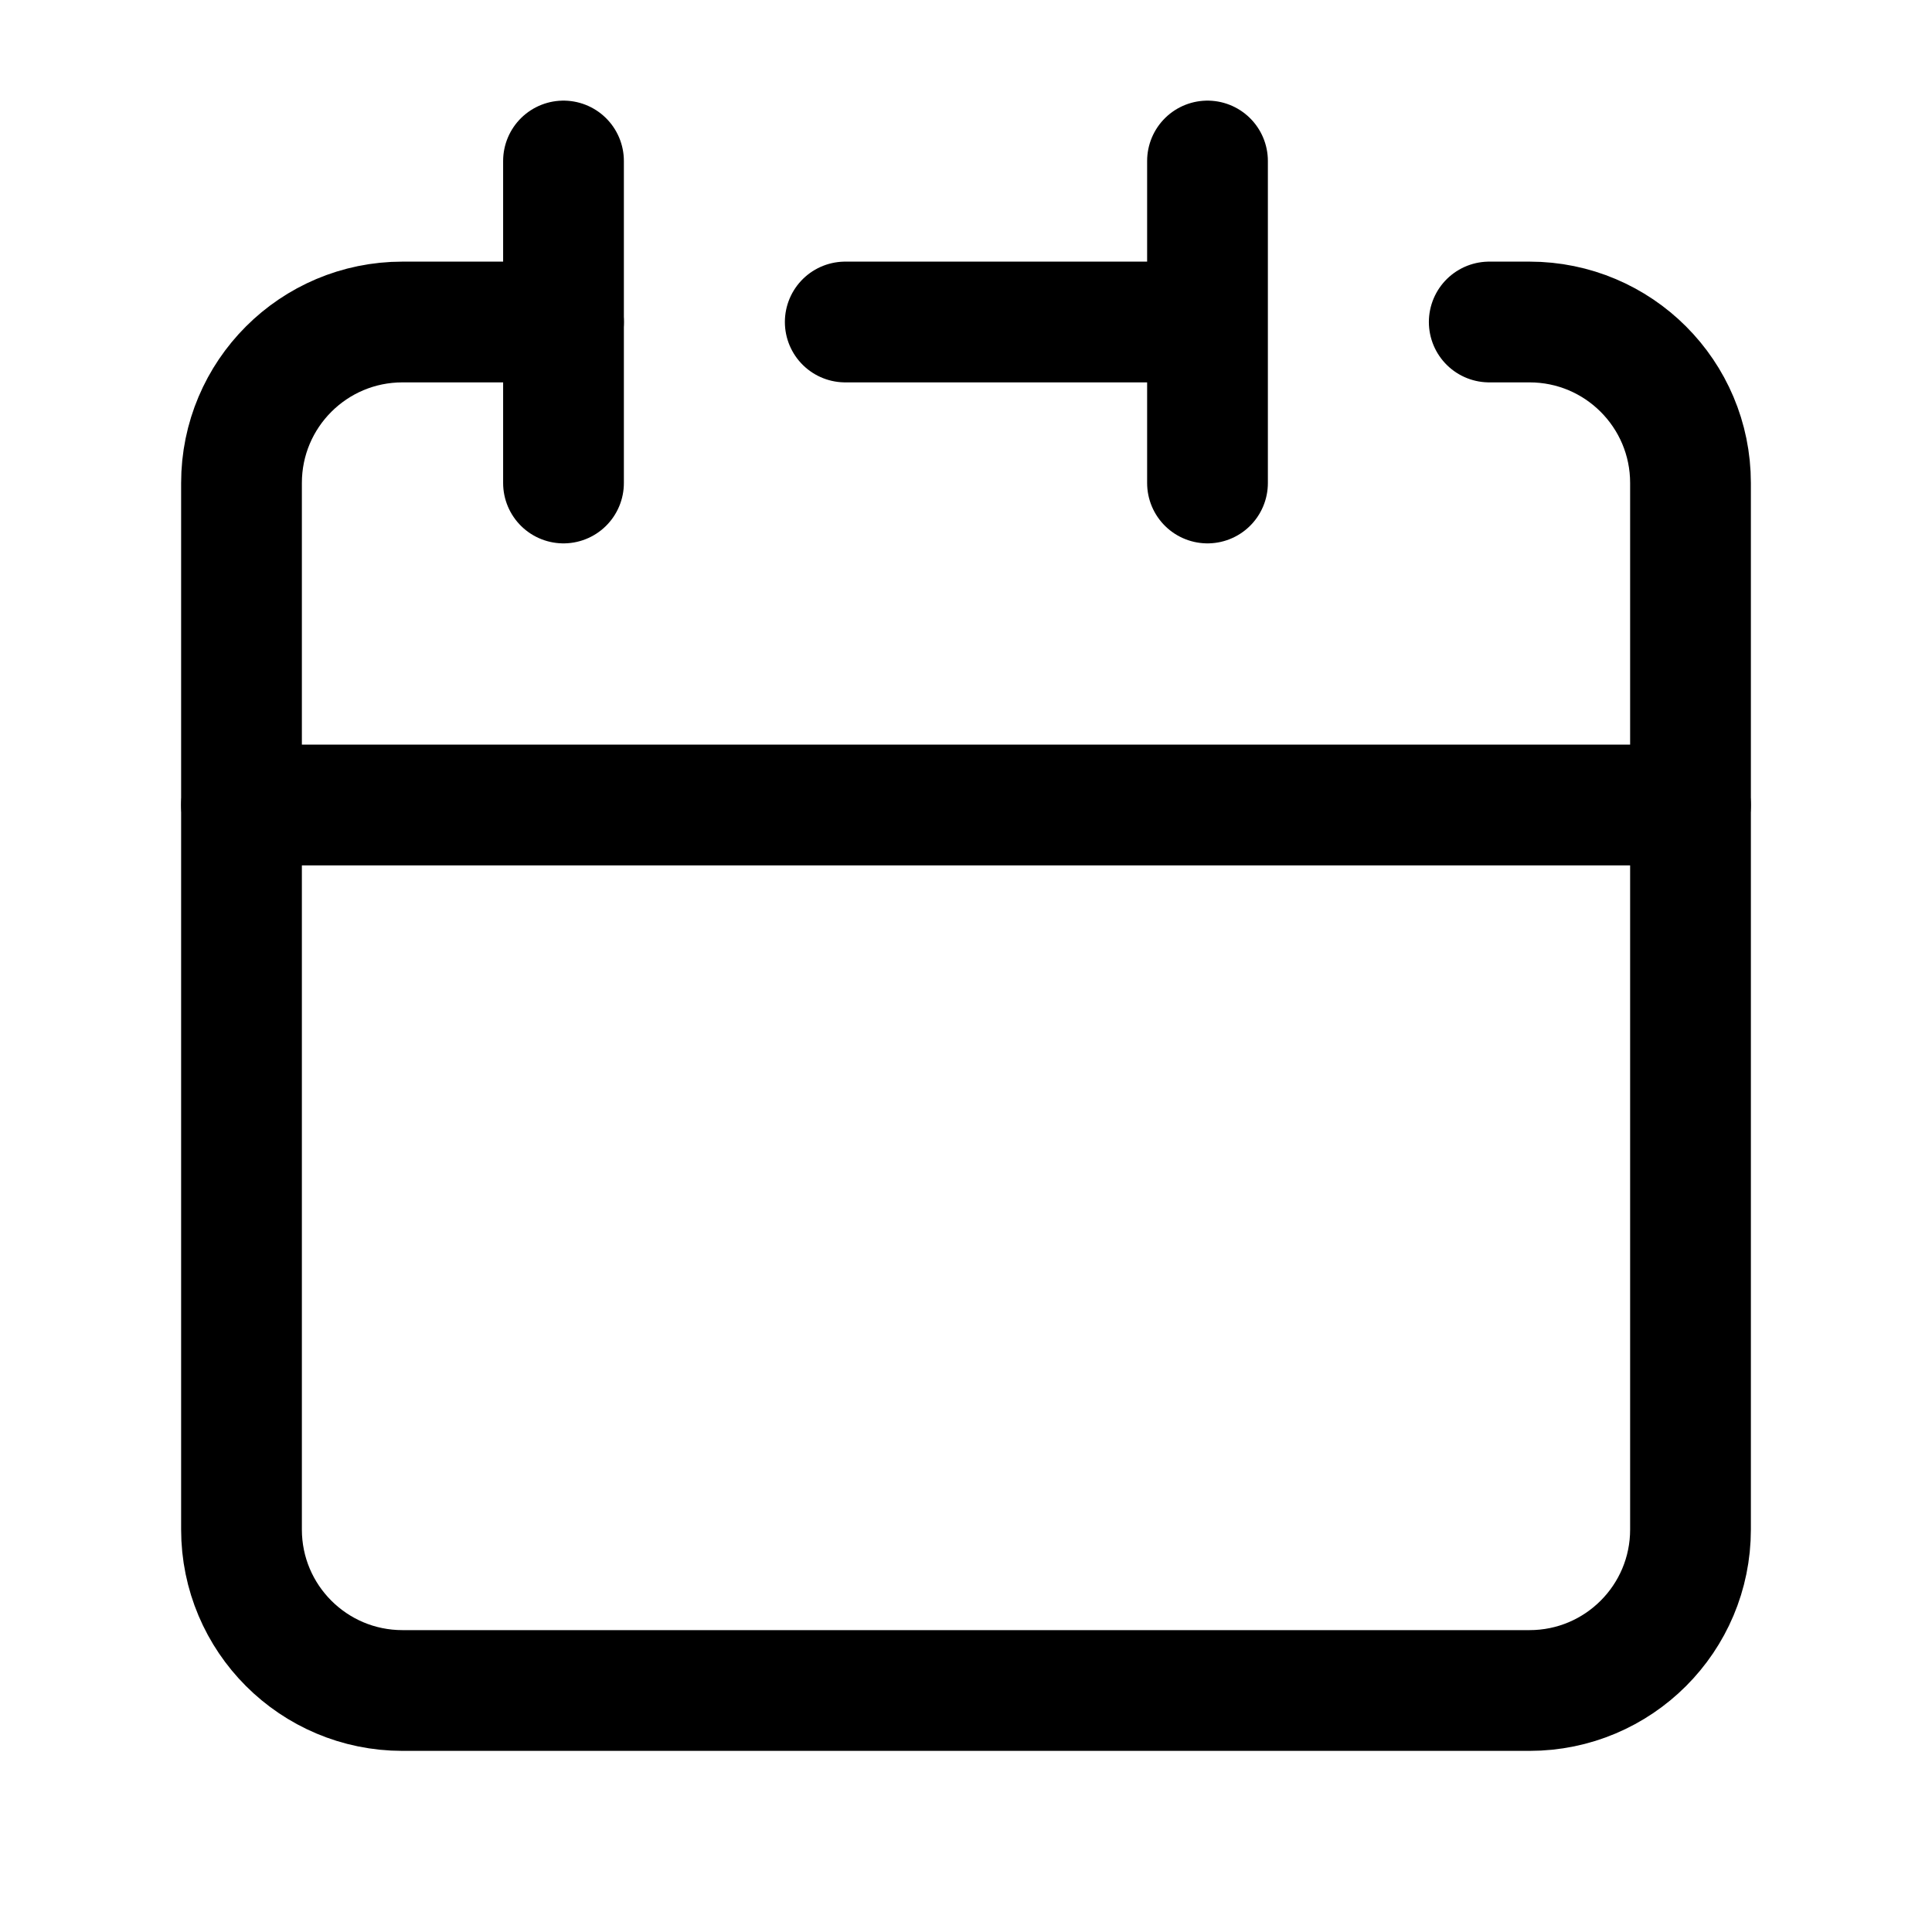 <svg width="24" height="24" viewBox="0 0 24 24" fill="none" xmlns="http://www.w3.org/2000/svg">
<path d="M15 4V2M15 4V6M15 4H10.5M3 10V19C3 20.105 3.895 21 5 21H19C20.105 21 21 20.105 21 19V10H3Z" stroke="black" stroke-width="1.5" stroke-linecap="round" stroke-linejoin="round"/>
<path d="M3 10V6C3 4.895 3.895 4 5 4H7" stroke="black" stroke-width="1.5" stroke-linecap="round" stroke-linejoin="round"/>
<path d="M7 2V6" stroke="black" stroke-width="1.5" stroke-linecap="round" stroke-linejoin="round"/>
<path d="M21 10V6C21 4.895 20.105 4 19 4H18.5" stroke="black" stroke-width="1.5" stroke-linecap="round" stroke-linejoin="round"/>
</svg>
